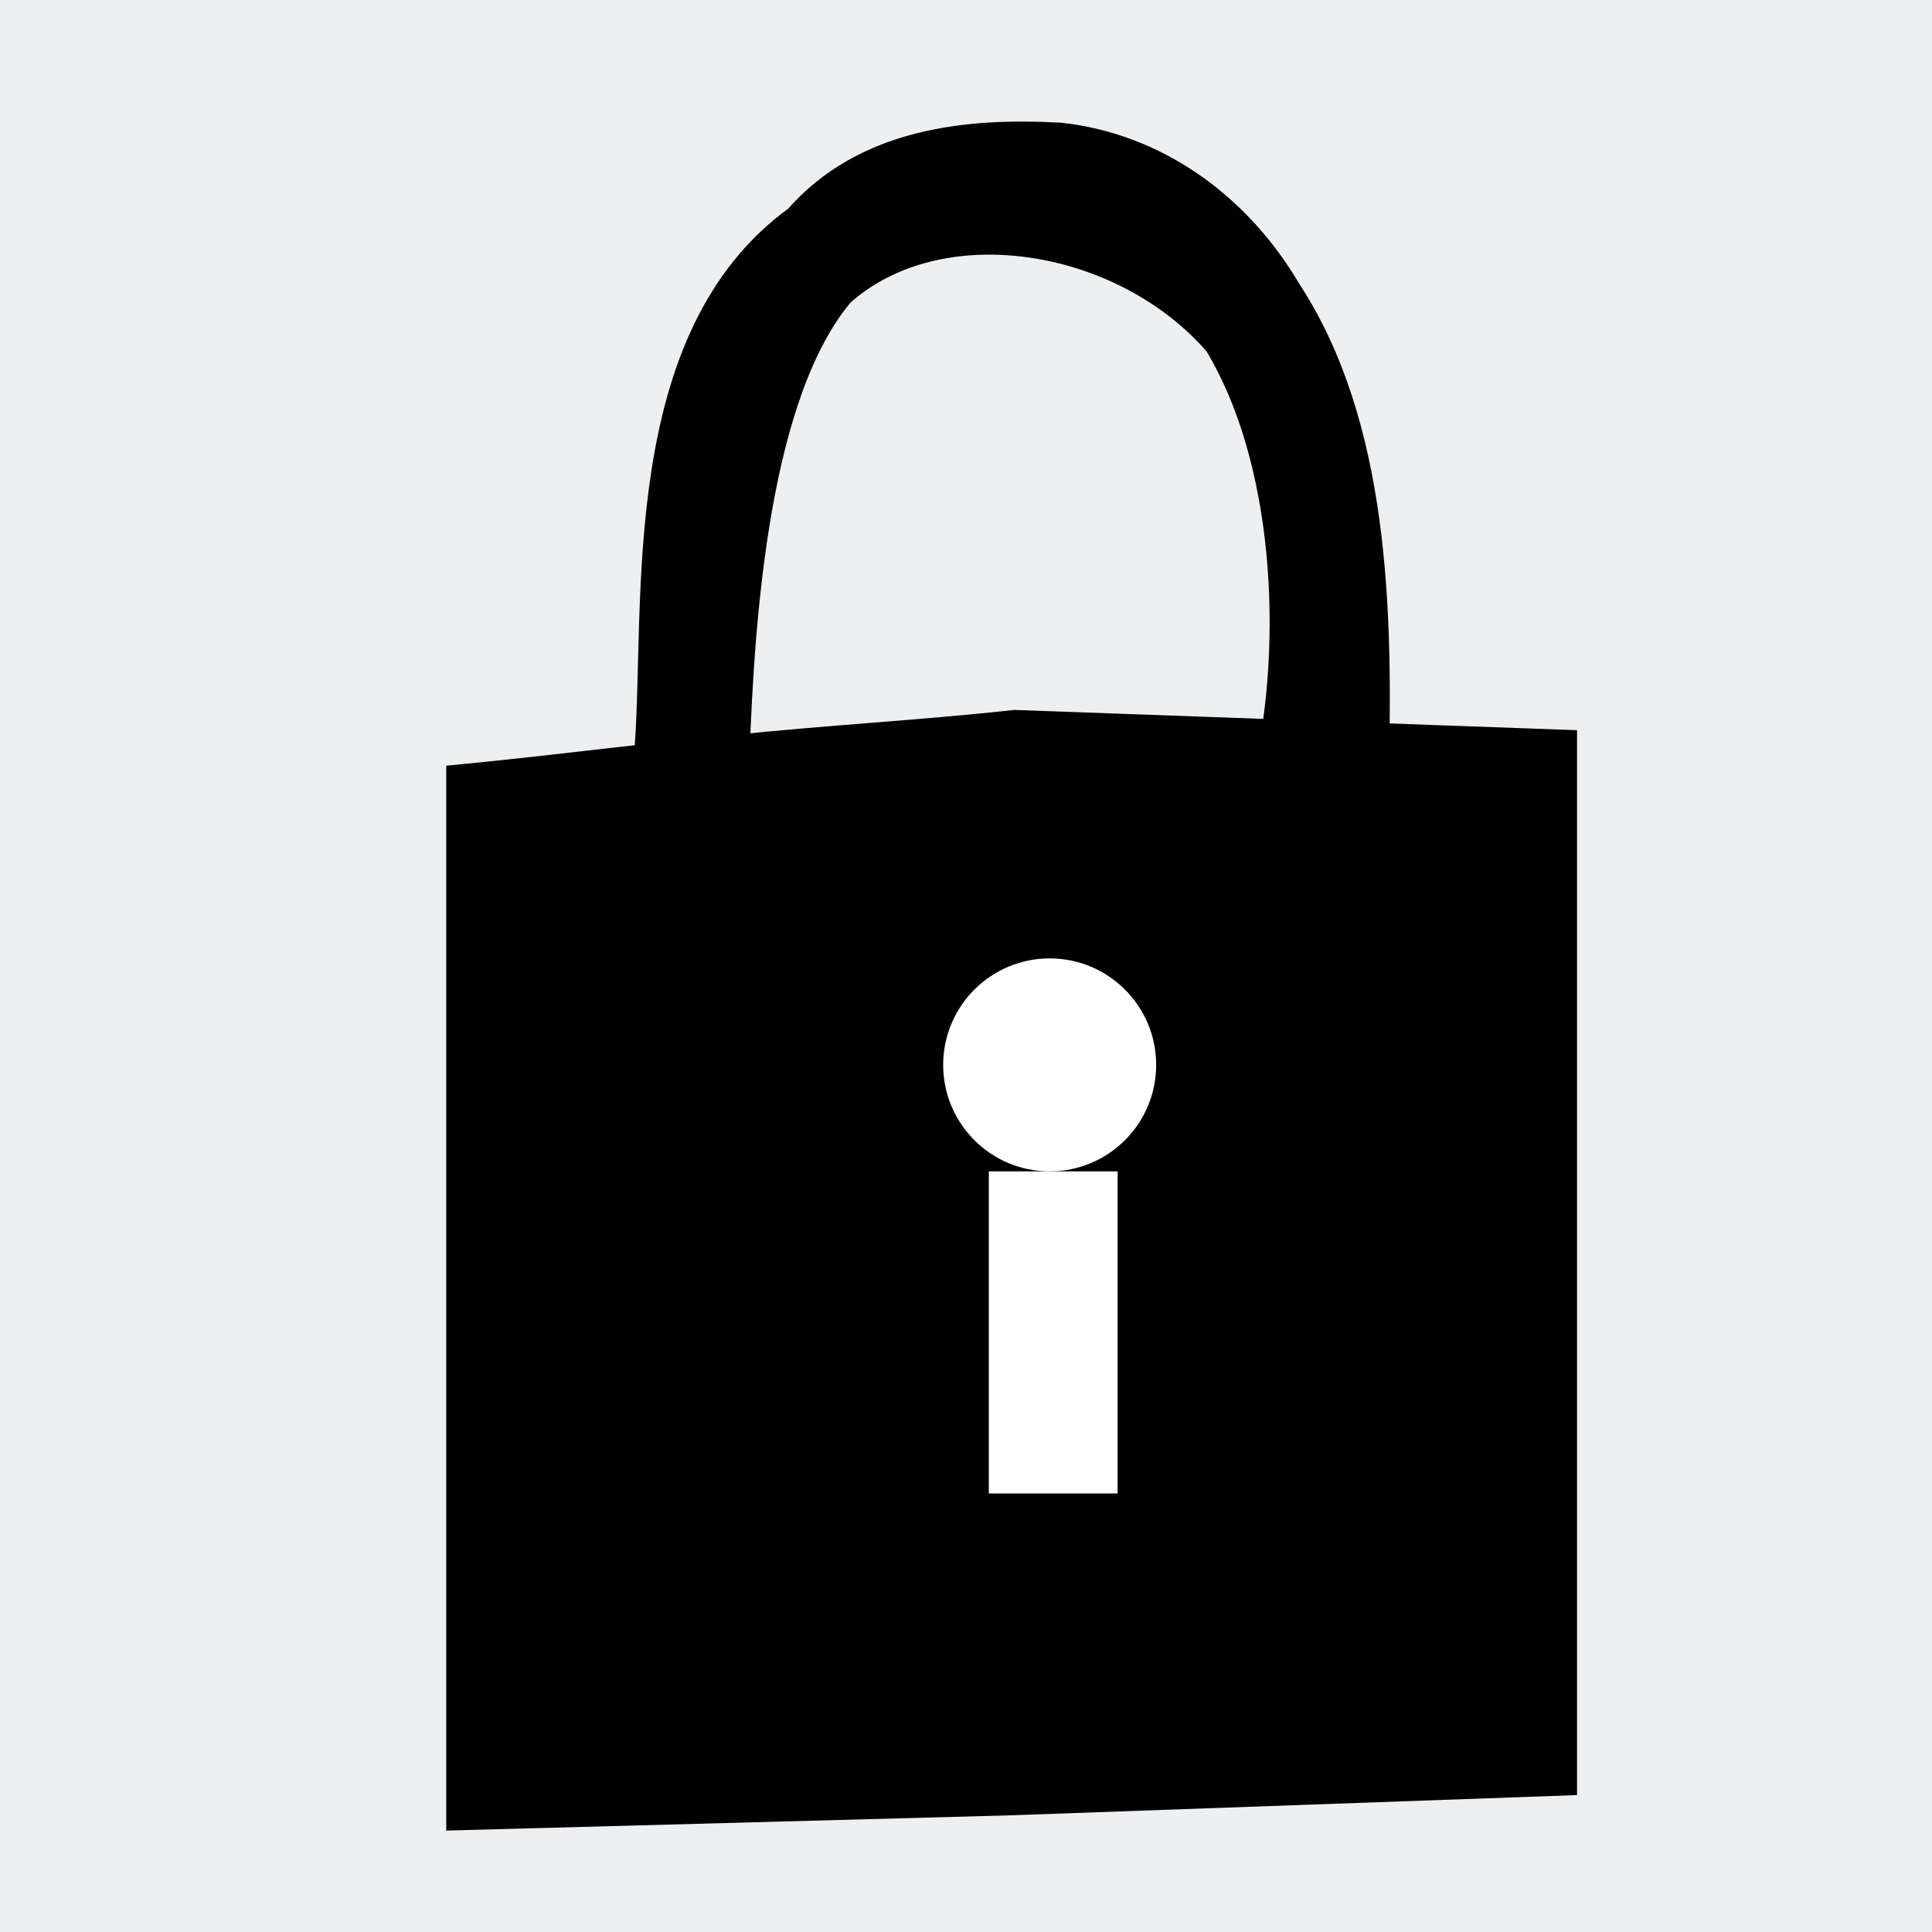 <?xml version="1.0" encoding="UTF-8"?>
<!DOCTYPE svg PUBLIC "-//W3C//DTD SVG 1.1//EN" "http://www.w3.org/Graphics/SVG/1.1/DTD/svg11.dtd">
<!-- Creator: CorelDRAW SE -->
<svg xmlns="http://www.w3.org/2000/svg" xml:space="preserve" width="3.81mm" height="3.81mm" version="1.1" style="shape-rendering:geometricPrecision; text-rendering:geometricPrecision; image-rendering:optimizeQuality; fill-rule:evenodd; clip-rule:evenodd"
viewBox="0 0 381 381"
 xmlns:xlink="http://www.w3.org/1999/xlink">
 <defs>
  <style type="text/css">
   <![CDATA[
    .str0 {stroke:black;stroke-width:7.62}
    .fil1 {fill:black}
    .fil0 {fill:#EEEFF1}
    .fil3 {fill:white}
    .fil2 {fill:black;fill-rule:nonzero}
   ]]>
  </style>
 </defs>
 <g id="Warstwa_x0020_1">
  <rect class="fil0" width="381" height="381"/>
  <path class="fil1" d="M88 151c21,-2 35,-4 56,-6 19,-2 38,-3 56,-5l111 4 0 105 0 105 -112 4 -111 3 0 -210z"/>
  <path class="fil2 str0" d="M209 28c-18,-1 -38,1 -51,16 -32,23 -27,74 -29,103 5,0 10,1 15,2 1,-28 4,-72 21,-92 20,-18 57,-12 76,10 14,23 16,59 10,86 5,1 14,0 19,1 1,-34 0,-70 -17,-96 -10,-17 -26,-28 -44,-30z"/>
  <circle class="fil3" cx="207" cy="210" r="21"/>
  <rect class="fil3" x="195" y="231" width="25.4" height="63.52"/>
 </g>
</svg>
